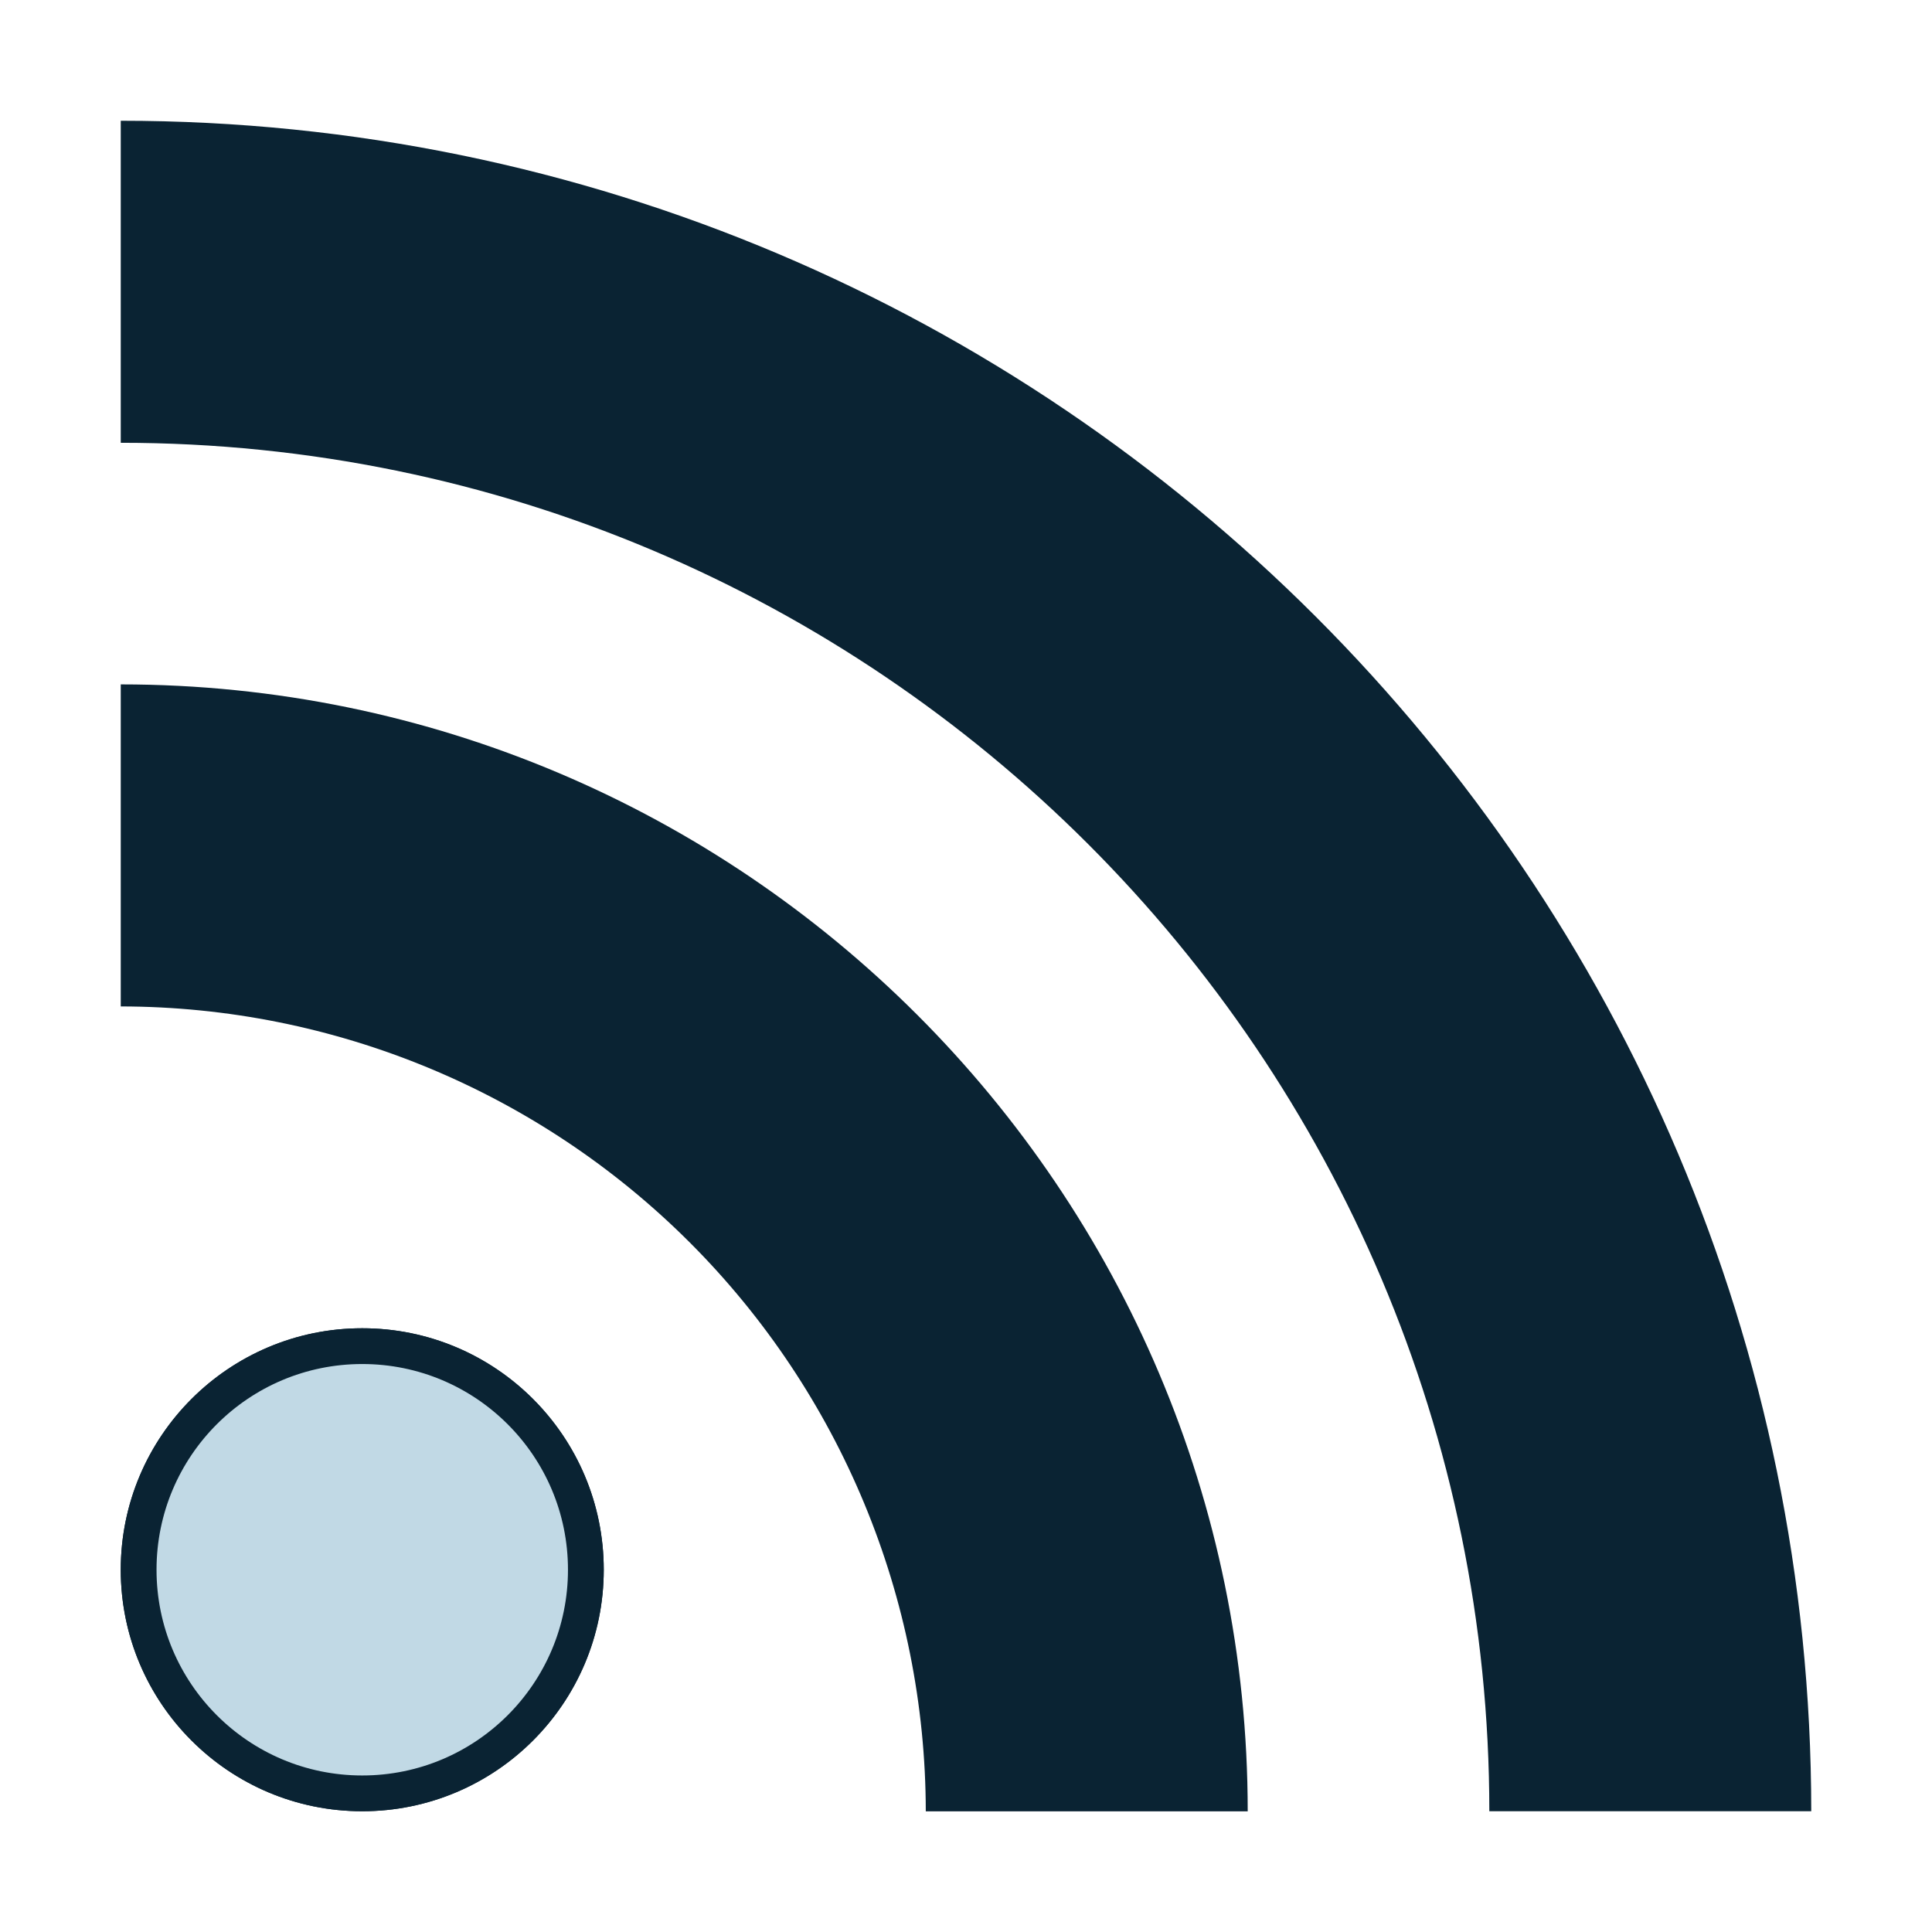 <svg width="54" height="54" viewBox="0 0 54 54" fill="none" xmlns="http://www.w3.org/2000/svg">
<path d="M10.125 50.625C13.853 50.625 16.875 47.603 16.875 43.875C16.875 40.147 13.853 37.125 10.125 37.125C6.397 37.125 3.375 40.147 3.375 43.875C3.375 47.603 6.397 50.625 10.125 50.625Z" fill="#0A2333"/>
<path d="M3.375 19.129V28.13C9.34 28.136 15.059 30.509 19.278 34.726C23.496 38.944 25.869 44.663 25.876 50.628H34.874C34.874 33.26 20.743 19.129 3.375 19.129Z" fill="#0A2333"/>
<path d="M3.375 3.375V12.376C24.469 12.376 41.627 29.531 41.627 50.625H50.625C50.625 24.57 29.43 3.375 3.375 3.375Z" fill="#0A2333"/>
<path d="M10.125 37.625C13.577 37.625 16.375 40.423 16.375 43.875C16.375 47.327 13.577 50.125 10.125 50.125C6.673 50.125 3.875 47.327 3.875 43.875C3.875 40.423 6.673 37.625 10.125 37.625Z" fill="#C1D9E5" stroke="#0A2333"/>
</svg>
